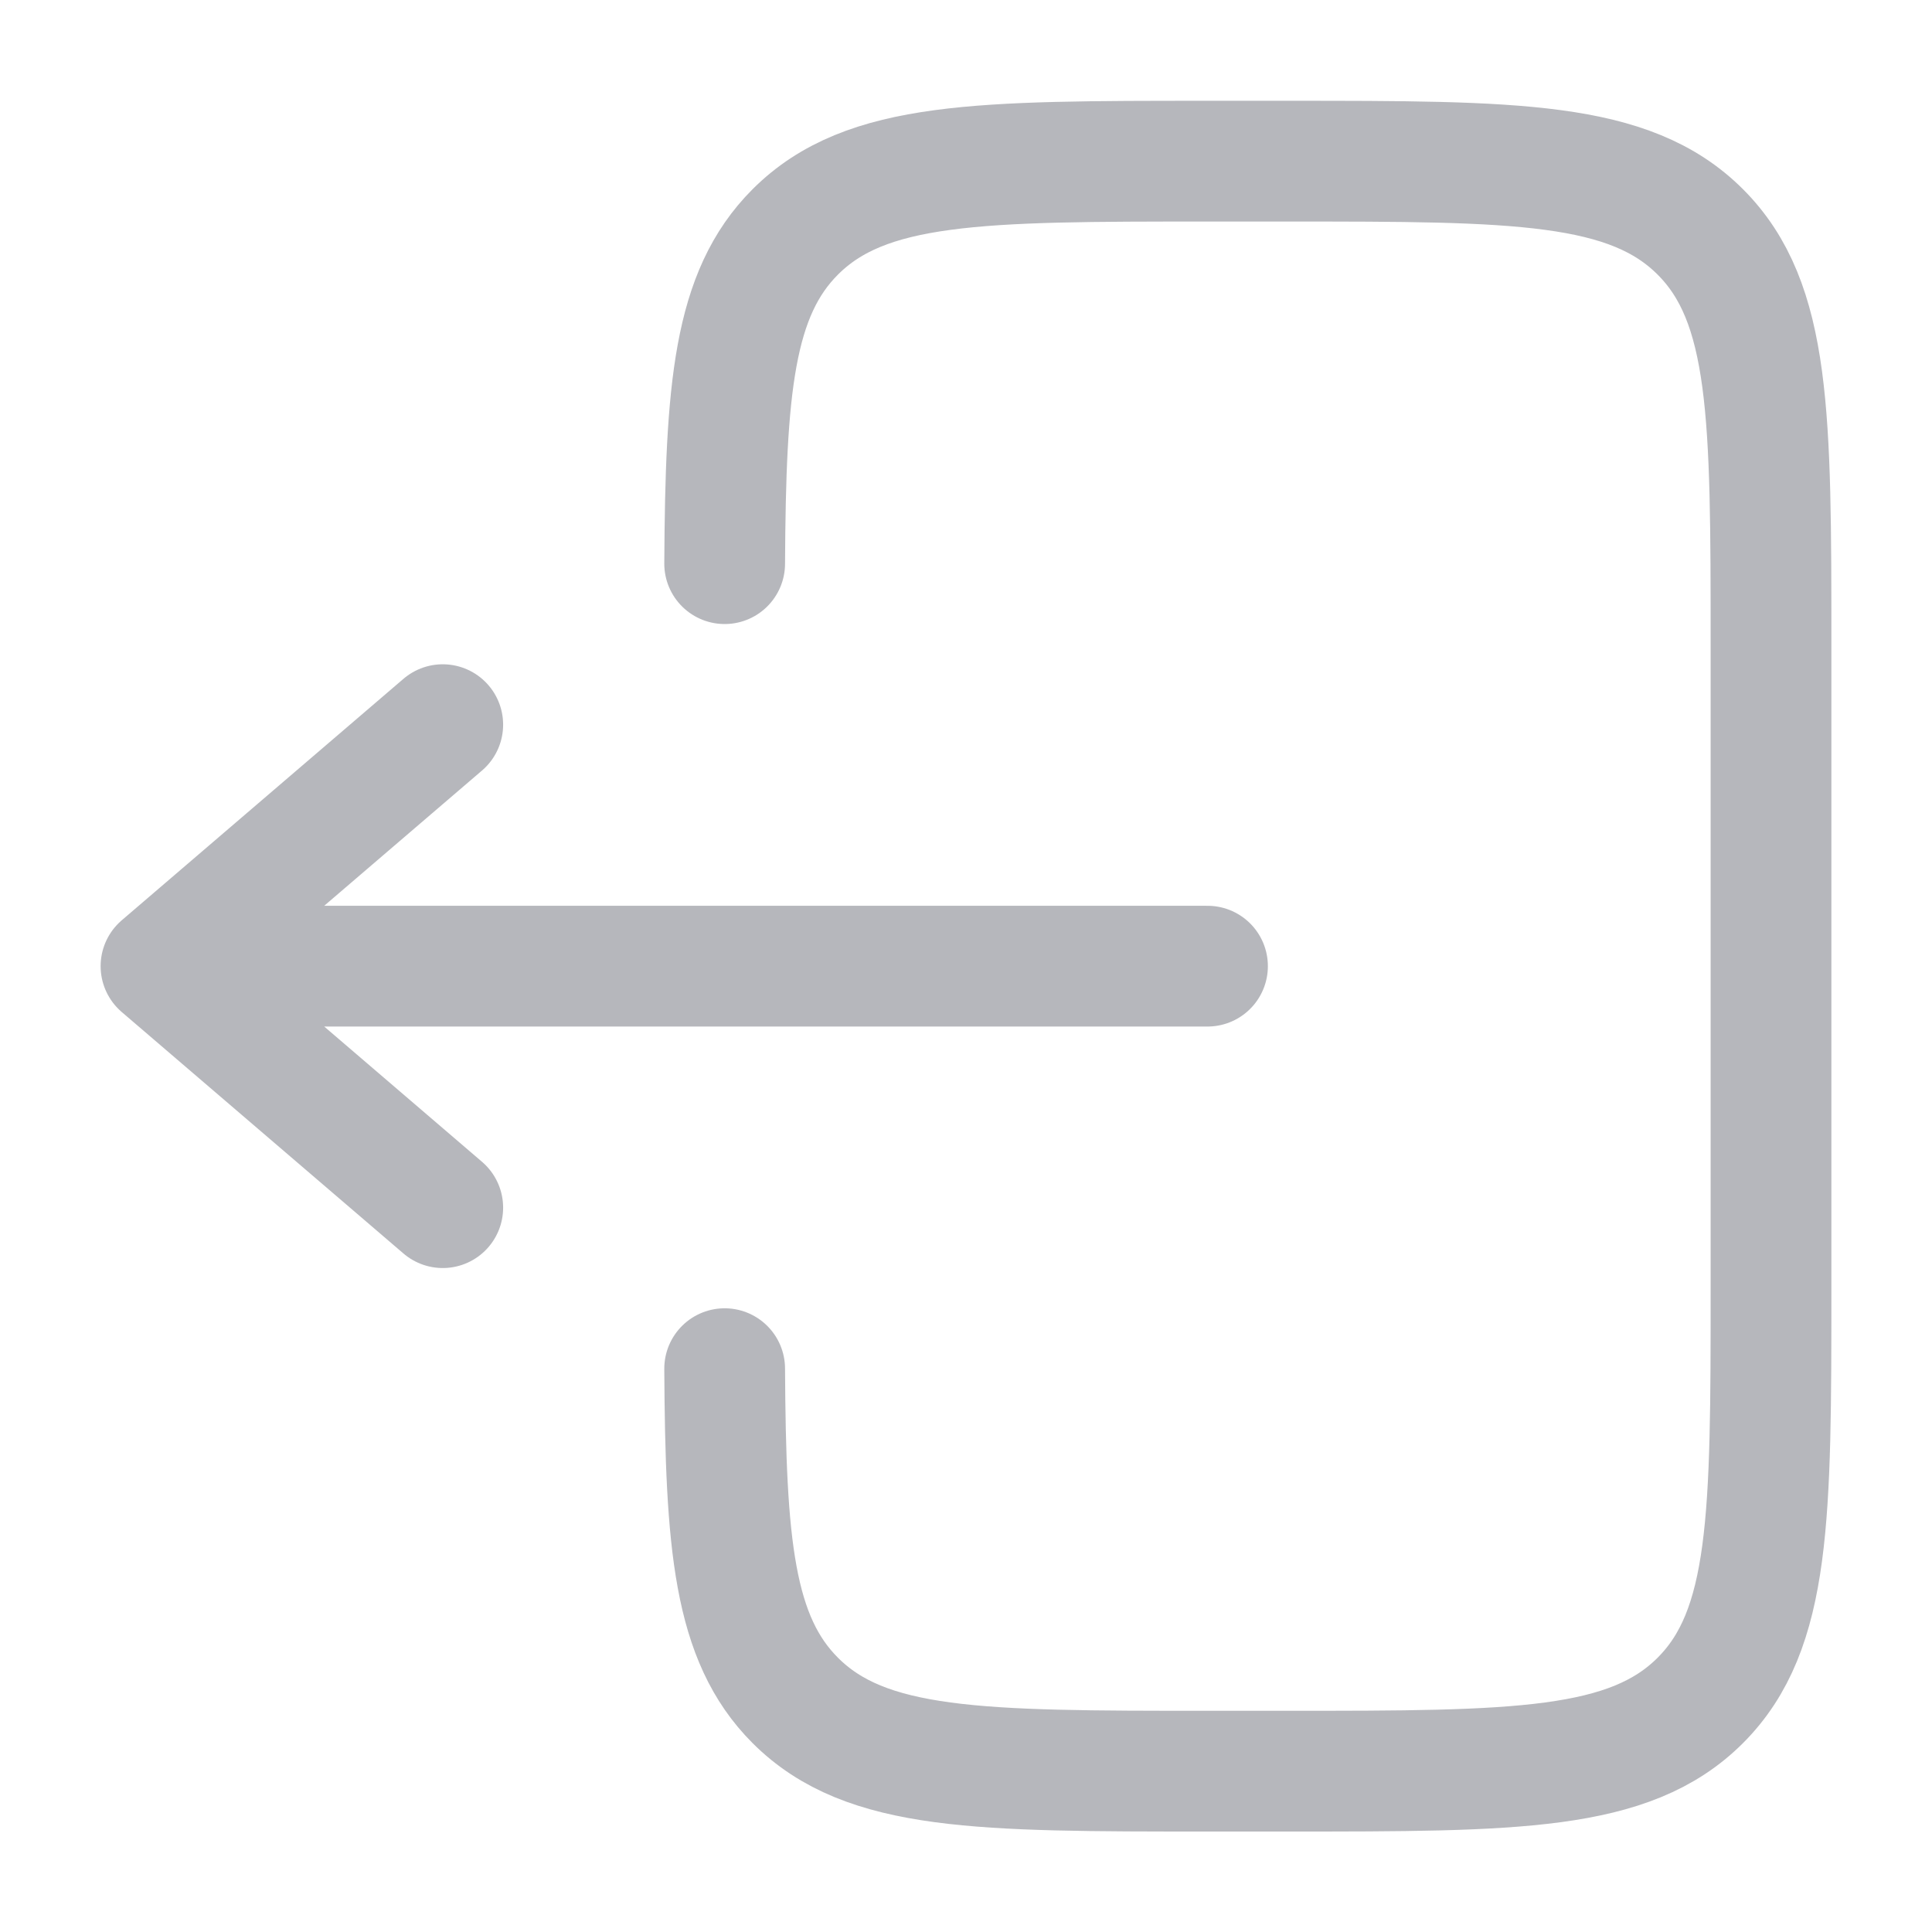 <svg width="24" height="24" viewBox="0 0 24 24" fill="none" xmlns="http://www.w3.org/2000/svg">
<path d="M9.002 7.002C9.014 4.827 9.111 3.649 9.879 2.881C10.758 2.002 12.172 2.002 15 2.002H16C18.829 2.002 20.243 2.002 21.122 2.881C22 3.759 22 5.174 22 8.002V16.002C22 18.83 22 20.245 21.122 21.123C20.243 22.002 18.829 22.002 16 22.002H15C12.172 22.002 10.758 22.002 9.879 21.123C9.111 20.355 9.014 19.177 9.002 17.002" stroke="#B6B7BC" stroke-width="1.5" stroke-linecap="round"/>
<path d="M15 12.002H2M2 12.002L5.5 9.002M2 12.002L5.5 15.002" stroke="#B6B7BC" stroke-width="1.5" stroke-linecap="round" stroke-linejoin="round"/>
</svg>
